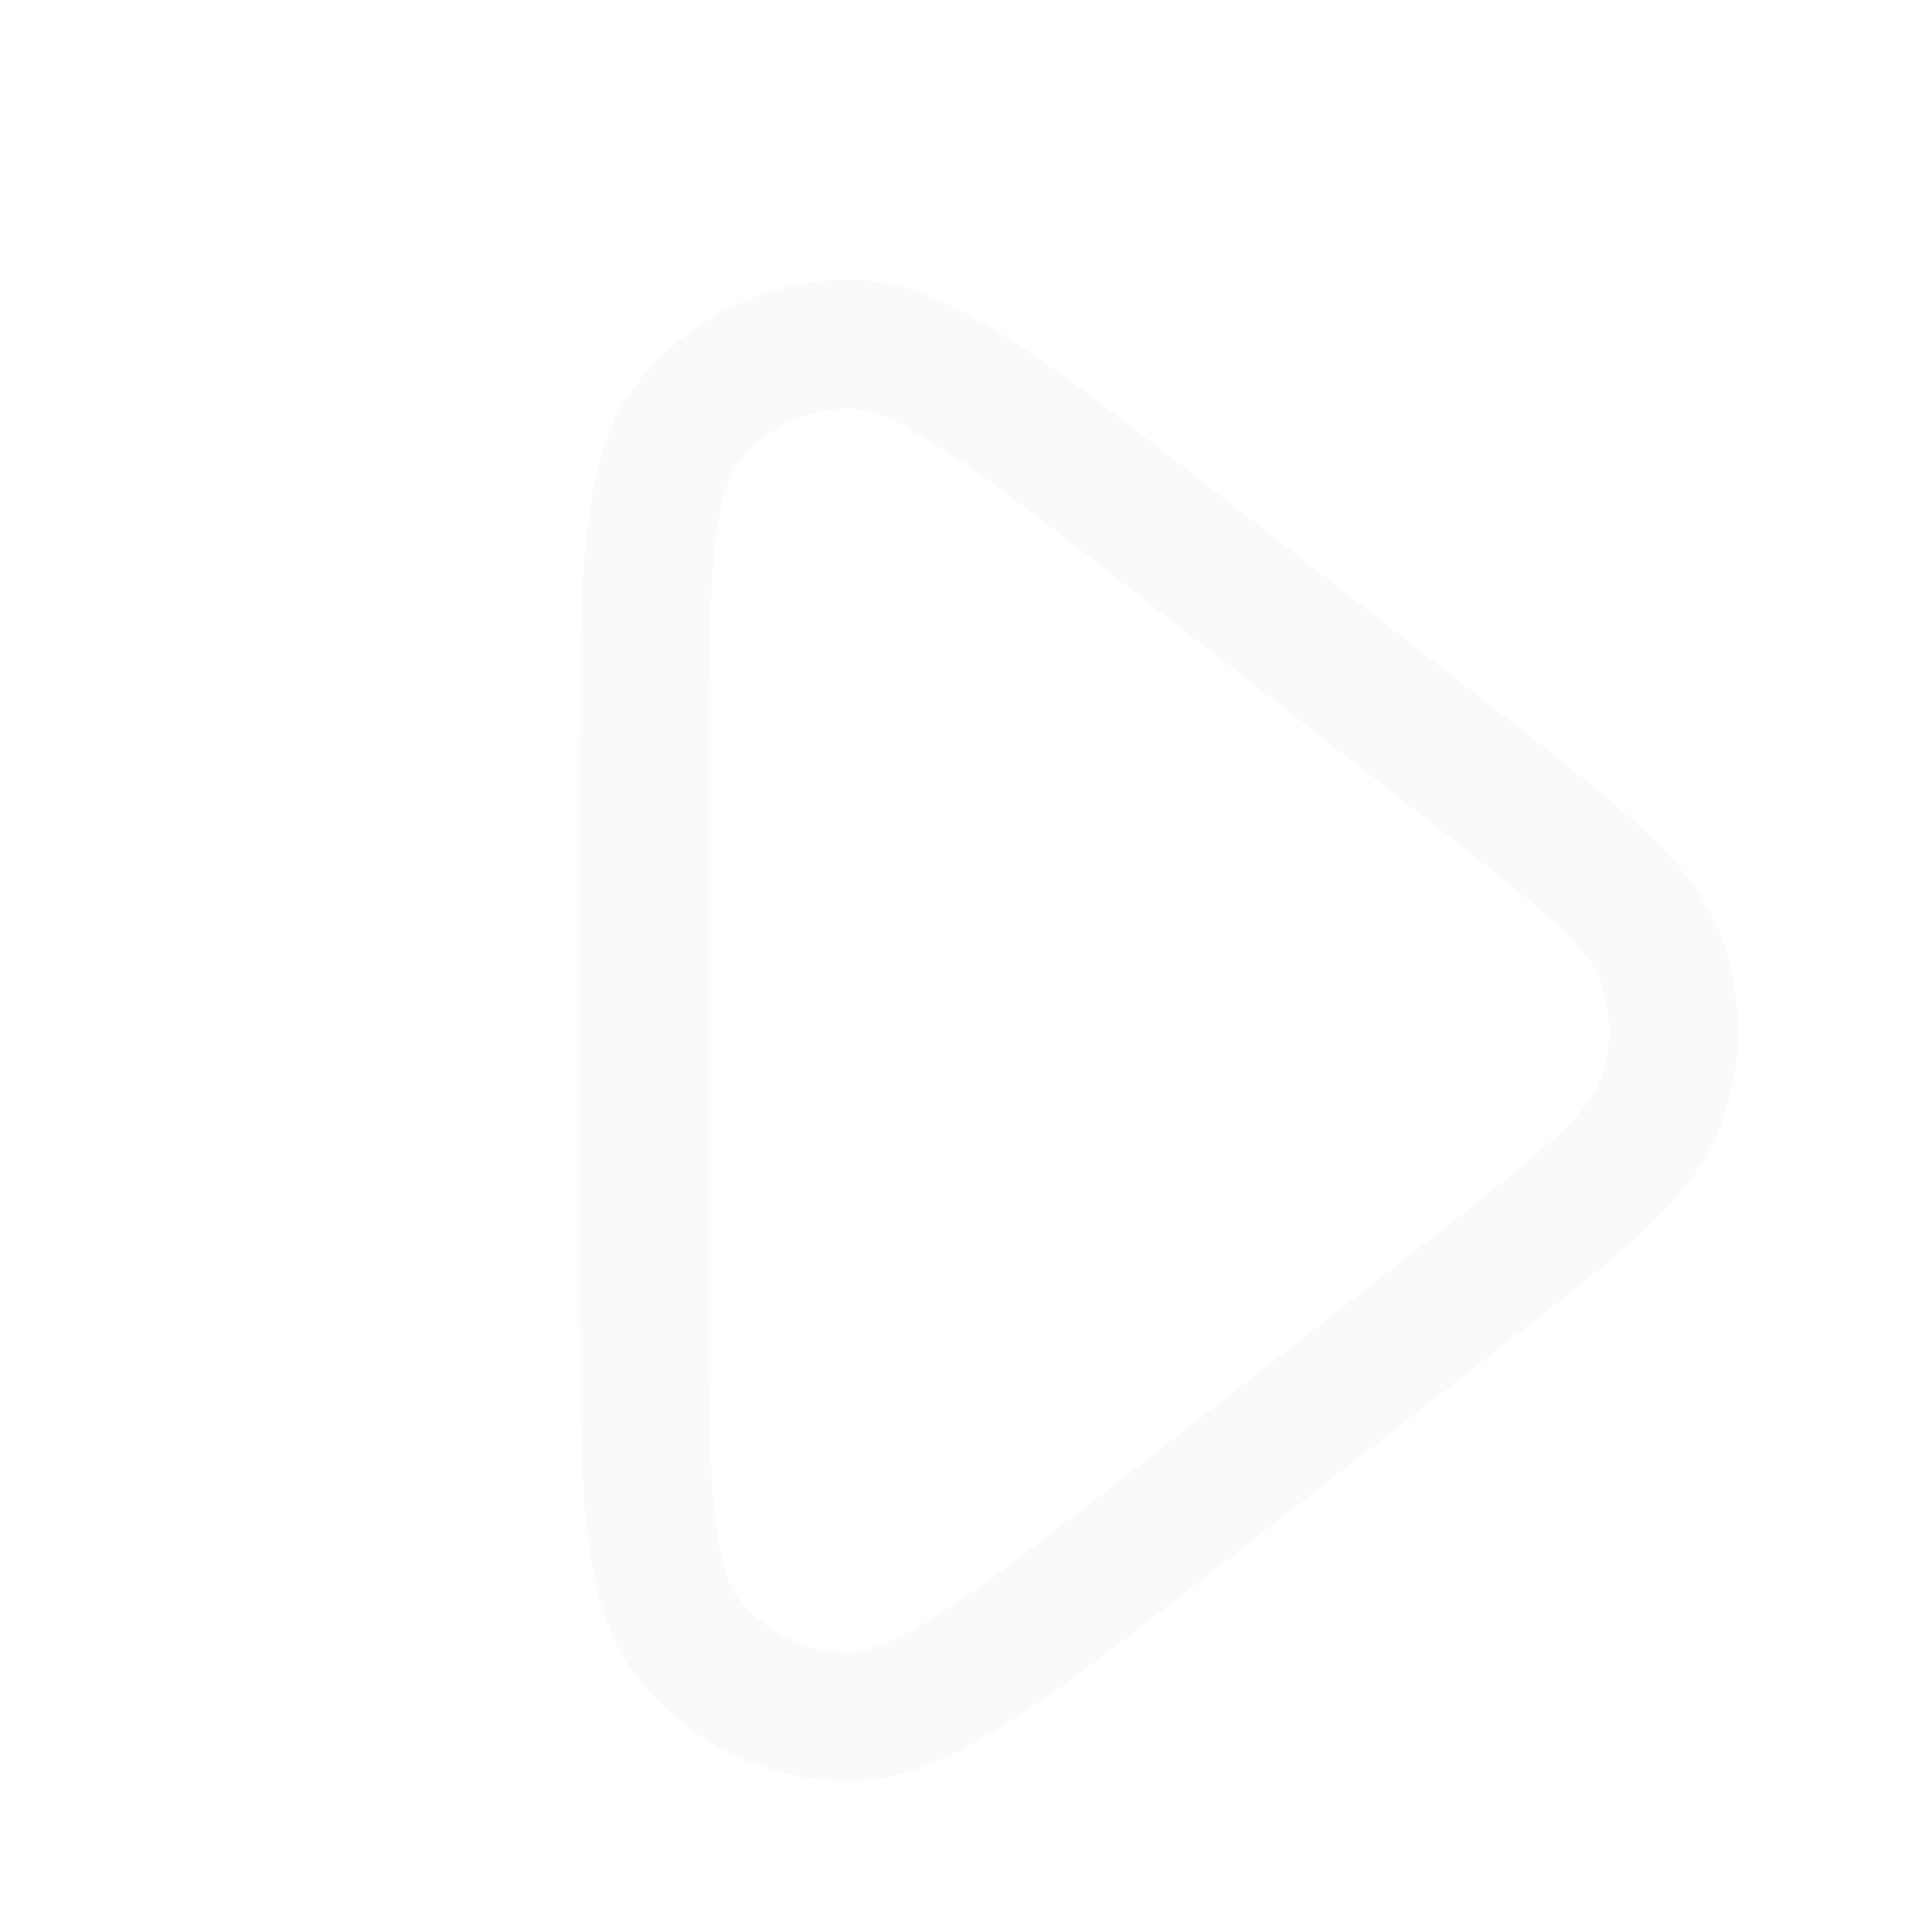 <svg width="15" height="15" viewBox="0 0 15 15" fill="none" xmlns="http://www.w3.org/2000/svg">
<g filter="url(#filter0_d_13381_23377)">
<path d="M10.402 4.979C11.287 5.668 11.73 6.012 11.889 6.431C12.029 6.797 12.029 7.203 11.889 7.569C11.73 7.988 11.287 8.332 10.402 9.021L8.132 10.787C6.806 11.818 6.143 12.333 5.586 12.329C5.102 12.324 4.646 12.101 4.345 11.722C4 11.285 4 10.445 4 8.766L4 5.234C4 3.555 4 2.715 4.345 2.278C4.646 1.899 5.102 1.676 5.586 1.671C6.143 1.667 6.806 2.182 8.132 3.214L10.402 4.979Z" fill="white"/>
<path d="M10.402 4.979C11.287 5.668 11.73 6.012 11.889 6.431C12.029 6.797 12.029 7.203 11.889 7.569C11.73 7.988 11.287 8.332 10.402 9.021L8.132 10.787C6.806 11.818 6.143 12.333 5.586 12.329C5.102 12.324 4.646 12.101 4.345 11.722C4 11.285 4 10.445 4 8.766L4 5.234C4 3.555 4 2.715 4.345 2.278C4.646 1.899 5.102 1.676 5.586 1.671C6.143 1.667 6.806 2.182 8.132 3.214L10.402 4.979Z" stroke="black" stroke-opacity="0.02" stroke-linejoin="round"/>
</g>
<defs>
<filter id="filter0_d_13381_23377" x="3.5" y="1.171" width="10.994" height="13.657" filterUnits="userSpaceOnUse" color-interpolation-filters="sRGB">
<feFlood flood-opacity="0" result="BackgroundImageFix"/>
<feColorMatrix in="SourceAlpha" type="matrix" values="0 0 0 0 0 0 0 0 0 0 0 0 0 0 0 0 0 0 127 0" result="hardAlpha"/>
<feOffset dx="1" dy="1"/>
<feGaussianBlur stdDeviation="0.5"/>
<feColorMatrix type="matrix" values="0 0 0 0 0 0 0 0 0 0 0 0 0 0 0 0 0 0 0.2 0"/>
<feBlend mode="normal" in2="BackgroundImageFix" result="effect1_dropShadow_13381_23377"/>
<feBlend mode="normal" in="SourceGraphic" in2="effect1_dropShadow_13381_23377" result="shape"/>
</filter>
</defs>
</svg>
